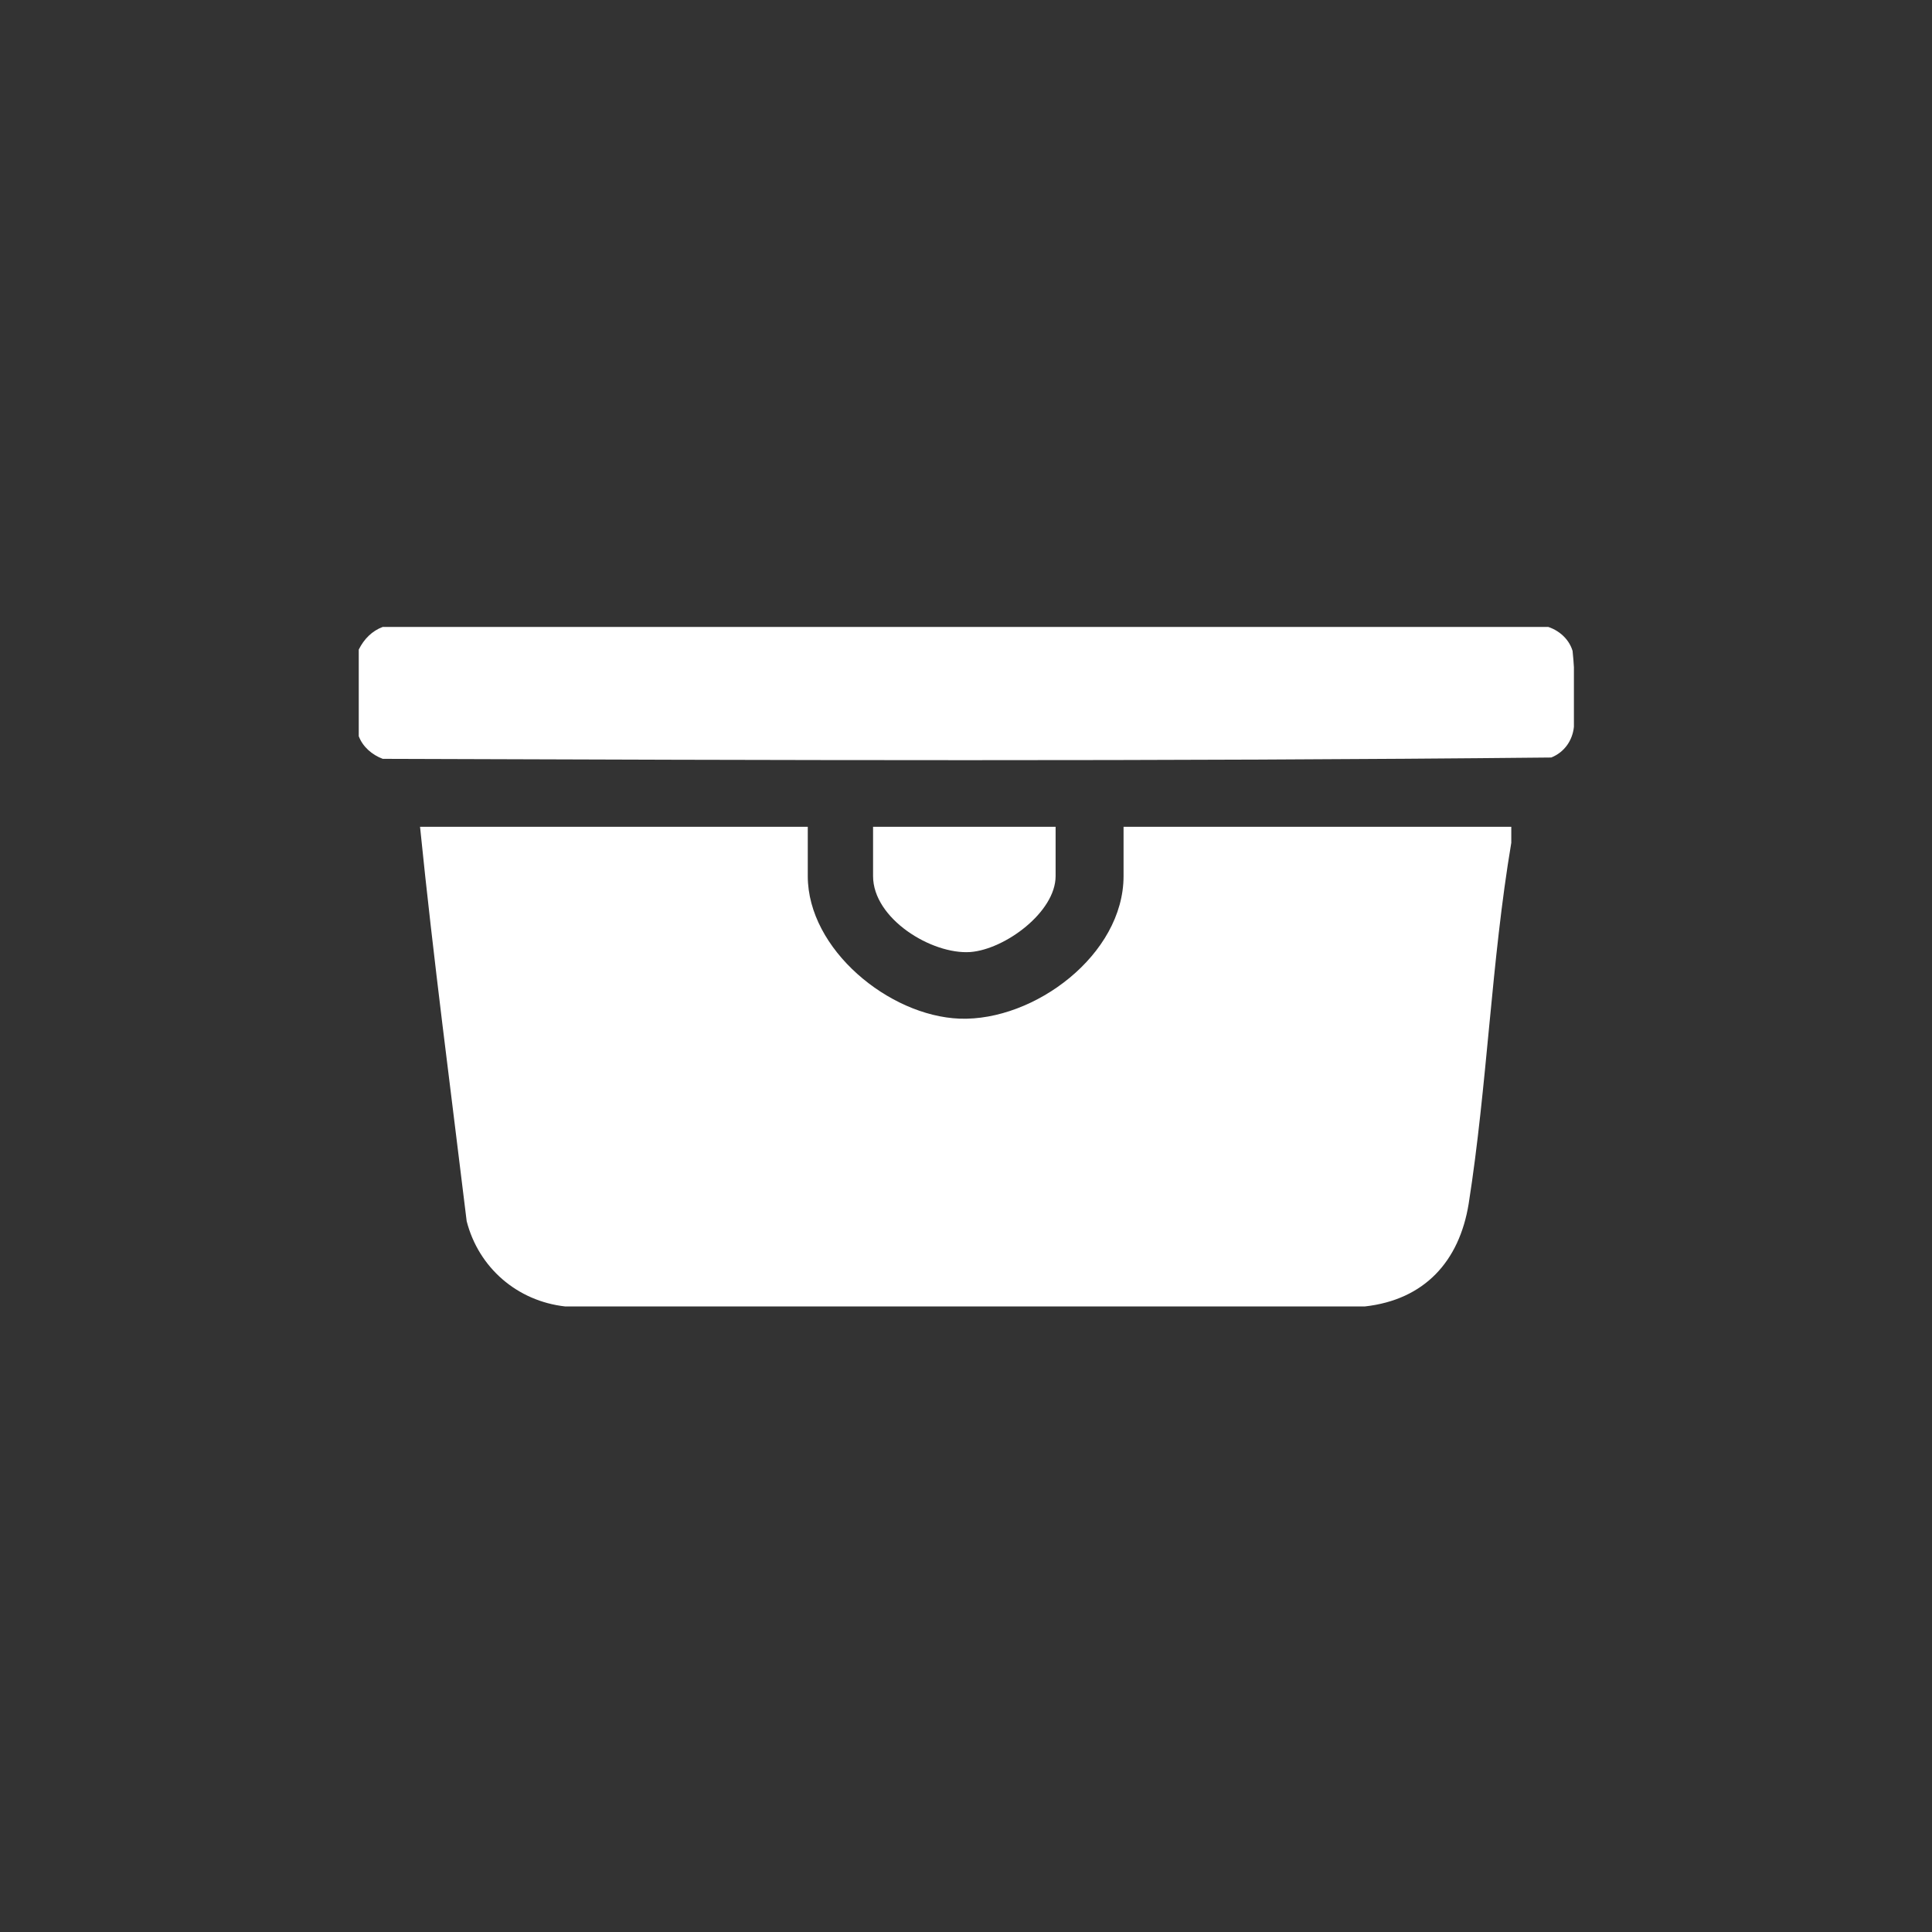 <?xml version="1.0" encoding="utf-8"?>
<!-- Generator: Adobe Illustrator 25.2.1, SVG Export Plug-In . SVG Version: 6.00 Build 0)  -->
<svg version="1.1" id="Layer_1" xmlns="http://www.w3.org/2000/svg" xmlns:xlink="http://www.w3.org/1999/xlink" x="0px" y="0px"
	 viewBox="0 0 145 145" style="enable-background:new 0 0 145 145;" xml:space="preserve">
<rect x="0" y="0" width="145" height="145" fill="#333333" stroke="none"/>
<style type="text/css">
	.st0{clip-path:url(#SVGID_2_);}
	.st1{fill:#FFFFFF;}
</style>
<g id="Group_2619" transform="translate(-313 -8113)">
	<g id="Group_2561" transform="translate(340.525 8163.352)">
		<g>
			<defs>
				<rect id="SVGID_1_" x="-0.6" y="-3.3" width="91.2" height="51"/>
			</defs>
			<clipPath id="SVGID_2_">
				<use xlink:href="#SVGID_1_"  style="overflow:visible;"/>
			</clipPath>
			<g id="Group_2560" class="st0">
				<path id="Path_4909" class="st1" d="M-0.6,4.9v-6.5c0.4-0.8,1-1.4,1.8-1.7l87.1-0.1c1,0.2,1.9,0.9,2.2,1.9
					c0.2,1.9,0.2,3.8,0.1,5.7c-0.1,1-0.7,1.9-1.7,2.3C59.6,6.8,30.4,6.7,1.2,6.6C0.4,6.3-0.3,5.7-0.6,4.9"/>
				<path id="Path_4910" class="st1" d="M33.1,11.7v3.7c0,5.5,6.1,10.5,11.4,10.7c5.6,0.2,12.3-4.8,12.3-10.7v-3.7h29.1v1.2
					c-1.5,8.9-1.8,18.2-3.2,27.1c-0.7,4.3-3.3,7.2-7.8,7.7H14.9c-3.6-0.4-6.5-2.9-7.4-6.4C6.3,31.4,5,21.6,4,11.7L33.1,11.7z"/>
				<path id="Path_4911" class="st1" d="M51.7,11.7v3.7c0,2.7-3.8,5.5-6.4,5.7c-2.9,0.2-7.3-2.5-7.3-5.7v-3.7H51.7z"/>
			</g>
		</g>
	</g>
</g>
</svg>
